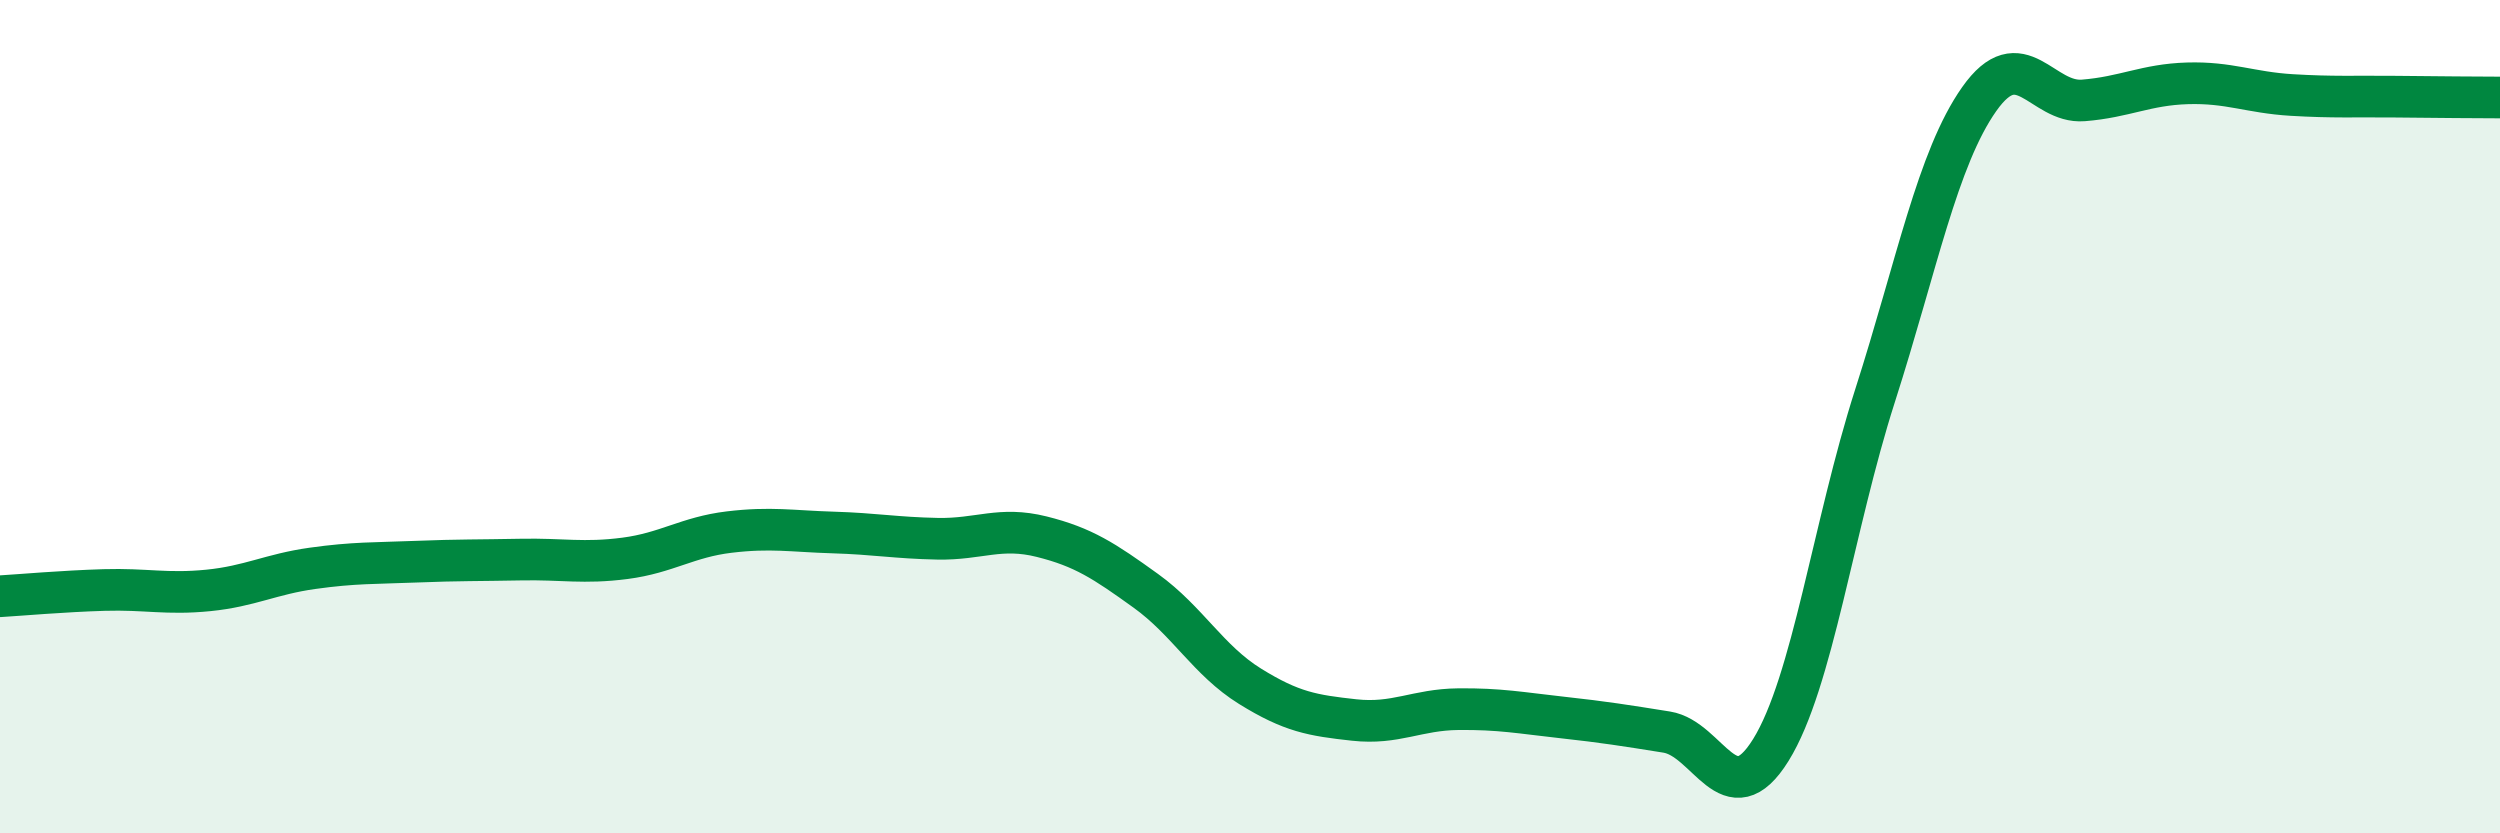 
    <svg width="60" height="20" viewBox="0 0 60 20" xmlns="http://www.w3.org/2000/svg">
      <path
        d="M 0,14.31 C 0.5,14.28 1.5,14.19 2.5,14.16 C 3.5,14.13 4,14.27 5,14.17 C 6,14.07 6.5,13.78 7.5,13.64 C 8.5,13.5 9,13.52 10,13.48 C 11,13.44 11.5,13.45 12.5,13.43 C 13.5,13.41 14,13.53 15,13.4 C 16,13.27 16.5,12.89 17.5,12.77 C 18.5,12.65 19,12.75 20,12.78 C 21,12.81 21.5,12.91 22.5,12.93 C 23.5,12.95 24,12.63 25,12.88 C 26,13.13 26.5,13.46 27.5,14.18 C 28.5,14.9 29,15.85 30,16.47 C 31,17.09 31.5,17.17 32.5,17.28 C 33.5,17.39 34,17.03 35,17.02 C 36,17.01 36.5,17.11 37.5,17.22 C 38.5,17.33 39,17.41 40,17.57 C 41,17.73 41.5,19.61 42.5,18 C 43.5,16.39 44,12.62 45,9.5 C 46,6.38 46.5,3.8 47.5,2.38 C 48.5,0.96 49,2.49 50,2.41 C 51,2.33 51.5,2.03 52.5,2 C 53.5,1.97 54,2.22 55,2.28 C 56,2.34 56.5,2.31 57.5,2.32 C 58.5,2.33 59.5,2.34 60,2.34L60 20L0 20Z"
        fill="#008740"
        opacity="0.1"
        stroke-linecap="round"
        stroke-linejoin="round"
      />
      <path
        d="M 0,14.31 C 0.5,14.28 1.5,14.19 2.5,14.16 C 3.5,14.13 4,14.27 5,14.17 C 6,14.07 6.5,13.78 7.5,13.64 C 8.5,13.5 9,13.52 10,13.48 C 11,13.44 11.5,13.45 12.5,13.43 C 13.5,13.41 14,13.53 15,13.4 C 16,13.27 16.5,12.89 17.5,12.77 C 18.5,12.65 19,12.75 20,12.78 C 21,12.81 21.5,12.91 22.5,12.93 C 23.5,12.95 24,12.63 25,12.88 C 26,13.13 26.5,13.46 27.5,14.18 C 28.5,14.9 29,15.85 30,16.47 C 31,17.09 31.5,17.17 32.5,17.28 C 33.5,17.39 34,17.03 35,17.02 C 36,17.01 36.5,17.11 37.5,17.22 C 38.5,17.33 39,17.41 40,17.57 C 41,17.73 41.5,19.61 42.5,18 C 43.5,16.39 44,12.62 45,9.5 C 46,6.38 46.5,3.8 47.5,2.38 C 48.5,0.96 49,2.49 50,2.41 C 51,2.33 51.5,2.03 52.5,2 C 53.5,1.97 54,2.22 55,2.28 C 56,2.34 56.5,2.31 57.5,2.32 C 58.5,2.33 59.5,2.34 60,2.34"
        stroke="#008740"
        stroke-width="1"
        fill="none"
        stroke-linecap="round"
        stroke-linejoin="round"
      />
    </svg>
  
